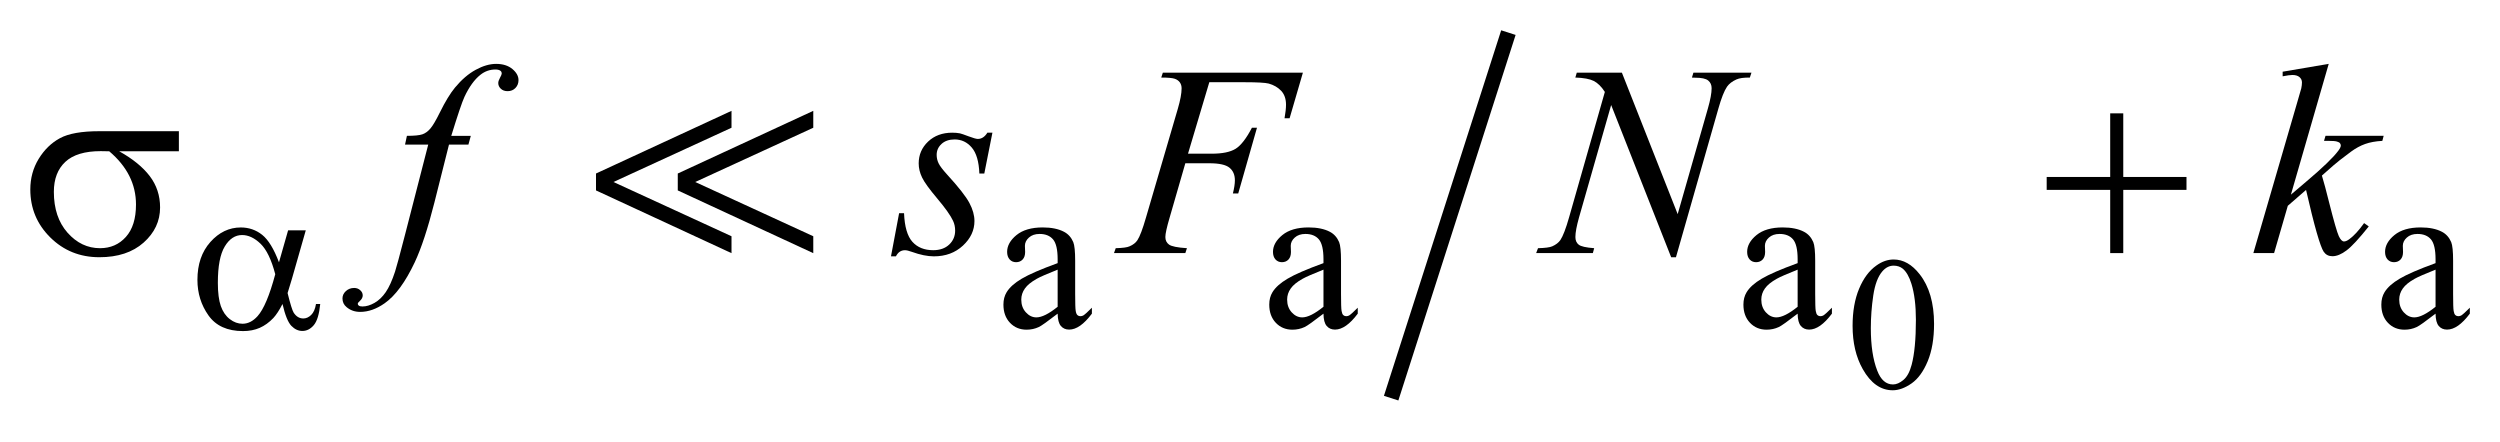 <?xml version="1.0" encoding="UTF-8"?>
<!DOCTYPE svg PUBLIC '-//W3C//DTD SVG 1.0//EN'
          'http://www.w3.org/TR/2001/REC-SVG-20010904/DTD/svg10.dtd'>
<svg stroke-dasharray="none" shape-rendering="auto" xmlns="http://www.w3.org/2000/svg" font-family="'Dialog'" text-rendering="auto" width="130" fill-opacity="1" color-interpolation="auto" color-rendering="auto" preserveAspectRatio="xMidYMid meet" font-size="12px" viewBox="0 0 130 23" fill="black" xmlns:xlink="http://www.w3.org/1999/xlink" stroke="black" image-rendering="auto" stroke-miterlimit="10" stroke-linecap="square" stroke-linejoin="miter" font-style="normal" stroke-width="1" height="23" stroke-dashoffset="0" font-weight="normal" stroke-opacity="1"
><!--Generated by the Batik Graphics2D SVG Generator--><defs id="genericDefs"
  /><g
  ><defs id="defs1"
    ><clipPath clipPathUnits="userSpaceOnUse" id="clipPath1"
      ><path d="M-1 -1 L81.491 -1 L81.491 13.213 L-1 13.213 L-1 -1 Z"
      /></clipPath
      ><clipPath clipPathUnits="userSpaceOnUse" id="clipPath2"
      ><path d="M-0 -0 L-0 12.213 L80.491 12.213 L80.491 -0 Z"
      /></clipPath
    ></defs
    ><g stroke-width="0.5" transform="scale(1.576,1.576) translate(1,1)"
    ><line y2="11.899" fill="none" x1="48.693" clip-path="url(#clipPath2)" x2="44.977" y1="0.314"
    /></g
    ><g stroke-width="0.5" transform="matrix(1.576,0,0,1.576,1.576,1.576)"
    ><path d="M60.126 9.75 C60.126 9.276 60.198 8.868 60.341 8.526 C60.484 8.183 60.674 7.928 60.911 7.761 C61.095 7.628 61.285 7.562 61.481 7.562 C61.799 7.562 62.085 7.724 62.339 8.049 C62.655 8.451 62.814 8.997 62.814 9.686 C62.814 10.167 62.745 10.578 62.606 10.915 C62.466 11.252 62.29 11.497 62.074 11.649 C61.858 11.8 61.65 11.877 61.45 11.877 C61.054 11.877 60.723 11.644 60.46 11.176 C60.237 10.782 60.126 10.307 60.126 9.75 ZM60.728 9.828 C60.728 10.4 60.798 10.867 60.939 11.228 C61.055 11.533 61.229 11.685 61.46 11.685 C61.57 11.685 61.685 11.635 61.803 11.536 C61.922 11.437 62.012 11.271 62.074 11.038 C62.168 10.687 62.215 10.191 62.215 9.552 C62.215 9.078 62.166 8.683 62.068 8.366 C61.995 8.131 61.9 7.965 61.783 7.866 C61.7 7.799 61.598 7.765 61.48 7.765 C61.34 7.765 61.217 7.828 61.109 7.952 C60.962 8.122 60.862 8.389 60.808 8.752 C60.754 9.116 60.728 9.474 60.728 9.828 Z" stroke="none" clip-path="url(#clipPath2)"
    /></g
    ><g stroke-width="0.5" transform="matrix(1.576,0,0,1.576,1.576,1.576)"
    ><path d="M33.897 9.349 C33.567 9.604 33.36 9.751 33.276 9.79 C33.15 9.849 33.015 9.878 32.873 9.878 C32.65 9.878 32.468 9.802 32.324 9.65 C32.18 9.498 32.108 9.298 32.108 9.05 C32.108 8.893 32.143 8.758 32.213 8.643 C32.309 8.484 32.476 8.334 32.713 8.195 C32.95 8.054 33.345 7.883 33.897 7.682 L33.897 7.557 C33.897 7.237 33.846 7.017 33.745 6.898 C33.643 6.779 33.495 6.719 33.301 6.719 C33.154 6.719 33.037 6.759 32.95 6.838 C32.861 6.917 32.817 7.009 32.817 7.111 L32.824 7.314 C32.824 7.421 32.797 7.504 32.741 7.563 C32.686 7.622 32.614 7.651 32.525 7.651 C32.439 7.651 32.368 7.621 32.313 7.56 C32.258 7.498 32.23 7.415 32.23 7.311 C32.23 7.11 32.333 6.925 32.539 6.756 C32.745 6.588 33.034 6.504 33.405 6.504 C33.691 6.504 33.925 6.552 34.107 6.648 C34.245 6.72 34.347 6.834 34.412 6.988 C34.454 7.089 34.475 7.295 34.475 7.605 L34.475 8.696 C34.475 9.003 34.481 9.19 34.493 9.259 C34.504 9.328 34.524 9.374 34.551 9.398 C34.578 9.422 34.609 9.433 34.644 9.433 C34.682 9.433 34.714 9.425 34.743 9.409 C34.792 9.379 34.887 9.294 35.027 9.153 L35.027 9.349 C34.765 9.7 34.515 9.875 34.277 9.875 C34.162 9.875 34.071 9.835 34.004 9.756 C33.935 9.676 33.9 9.541 33.897 9.349 ZM33.897 9.122 L33.897 7.897 C33.544 8.038 33.316 8.137 33.213 8.196 C33.028 8.299 32.896 8.406 32.817 8.518 C32.737 8.63 32.697 8.753 32.697 8.886 C32.697 9.054 32.747 9.194 32.848 9.305 C32.949 9.416 33.064 9.472 33.195 9.472 C33.374 9.472 33.607 9.355 33.897 9.122 Z" stroke="none" clip-path="url(#clipPath2)"
    /></g
    ><g stroke-width="0.5" transform="matrix(1.576,0,0,1.576,1.576,1.576)"
    ><path d="M42.668 9.349 C42.338 9.604 42.132 9.751 42.047 9.79 C41.921 9.849 41.786 9.878 41.644 9.878 C41.422 9.878 41.239 9.802 41.095 9.65 C40.951 9.498 40.879 9.298 40.879 9.05 C40.879 8.893 40.914 8.758 40.984 8.643 C41.08 8.484 41.247 8.334 41.484 8.195 C41.721 8.054 42.116 7.883 42.668 7.682 L42.668 7.557 C42.668 7.237 42.617 7.017 42.516 6.898 C42.415 6.779 42.266 6.719 42.072 6.719 C41.926 6.719 41.808 6.759 41.721 6.838 C41.632 6.917 41.588 7.009 41.588 7.111 L41.595 7.314 C41.595 7.421 41.568 7.504 41.513 7.563 C41.457 7.622 41.386 7.651 41.297 7.651 C41.21 7.651 41.14 7.621 41.084 7.56 C41.029 7.498 41.002 7.415 41.002 7.311 C41.002 7.11 41.105 6.925 41.311 6.756 C41.517 6.588 41.805 6.504 42.177 6.504 C42.462 6.504 42.697 6.552 42.879 6.648 C43.017 6.72 43.118 6.834 43.184 6.988 C43.226 7.089 43.247 7.295 43.247 7.605 L43.247 8.696 C43.247 9.003 43.253 9.19 43.265 9.259 C43.277 9.328 43.295 9.374 43.323 9.398 C43.351 9.422 43.381 9.433 43.416 9.433 C43.453 9.433 43.486 9.425 43.515 9.409 C43.564 9.379 43.659 9.294 43.799 9.153 L43.799 9.349 C43.537 9.7 43.286 9.875 43.048 9.875 C42.934 9.875 42.842 9.835 42.775 9.756 C42.705 9.676 42.67 9.541 42.668 9.349 ZM42.668 9.122 L42.668 7.897 C42.315 8.038 42.087 8.137 41.984 8.196 C41.798 8.299 41.667 8.406 41.588 8.518 C41.508 8.63 41.469 8.753 41.469 8.886 C41.469 9.054 41.519 9.194 41.619 9.305 C41.719 9.416 41.836 9.472 41.967 9.472 C42.145 9.472 42.378 9.355 42.668 9.122 Z" stroke="none" clip-path="url(#clipPath2)"
    /></g
    ><g stroke-width="0.5" transform="matrix(1.576,0,0,1.576,1.576,1.576)"
    ><path d="M58.313 9.349 C57.983 9.604 57.777 9.751 57.692 9.79 C57.566 9.849 57.431 9.878 57.289 9.878 C57.067 9.878 56.884 9.802 56.74 9.65 C56.596 9.498 56.524 9.298 56.524 9.05 C56.524 8.893 56.559 8.758 56.629 8.643 C56.725 8.484 56.892 8.334 57.129 8.195 C57.366 8.054 57.761 7.883 58.313 7.682 L58.313 7.557 C58.313 7.237 58.262 7.017 58.161 6.898 C58.06 6.779 57.911 6.719 57.717 6.719 C57.571 6.719 57.453 6.759 57.366 6.838 C57.277 6.917 57.233 7.009 57.233 7.111 L57.24 7.314 C57.24 7.421 57.213 7.504 57.158 7.563 C57.102 7.622 57.031 7.651 56.942 7.651 C56.855 7.651 56.785 7.621 56.729 7.56 C56.674 7.498 56.647 7.415 56.647 7.311 C56.647 7.11 56.75 6.925 56.956 6.756 C57.162 6.588 57.45 6.504 57.822 6.504 C58.107 6.504 58.342 6.552 58.524 6.648 C58.662 6.72 58.763 6.834 58.829 6.988 C58.871 7.089 58.892 7.295 58.892 7.605 L58.892 8.696 C58.892 9.003 58.898 9.19 58.91 9.259 C58.922 9.328 58.94 9.374 58.968 9.398 C58.996 9.422 59.026 9.433 59.061 9.433 C59.098 9.433 59.131 9.425 59.16 9.409 C59.209 9.379 59.304 9.294 59.444 9.153 L59.444 9.349 C59.182 9.7 58.931 9.875 58.693 9.875 C58.579 9.875 58.487 9.835 58.42 9.756 C58.351 9.676 58.315 9.541 58.313 9.349 ZM58.313 9.122 L58.313 7.897 C57.96 8.038 57.732 8.137 57.629 8.196 C57.443 8.299 57.312 8.406 57.233 8.518 C57.153 8.63 57.114 8.753 57.114 8.886 C57.114 9.054 57.164 9.194 57.264 9.305 C57.364 9.416 57.481 9.472 57.612 9.472 C57.79 9.472 58.023 9.355 58.313 9.122 Z" stroke="none" clip-path="url(#clipPath2)"
    /></g
    ><g stroke-width="0.5" transform="matrix(1.576,0,0,1.576,1.576,1.576)"
    ><path d="M79.361 9.349 C79.031 9.604 78.825 9.751 78.74 9.79 C78.614 9.849 78.479 9.878 78.337 9.878 C78.115 9.878 77.932 9.802 77.788 9.65 C77.644 9.498 77.572 9.298 77.572 9.05 C77.572 8.893 77.607 8.758 77.677 8.643 C77.773 8.484 77.94 8.334 78.177 8.195 C78.414 8.054 78.809 7.883 79.361 7.682 L79.361 7.557 C79.361 7.237 79.31 7.017 79.209 6.898 C79.108 6.779 78.959 6.719 78.765 6.719 C78.619 6.719 78.501 6.759 78.414 6.838 C78.325 6.917 78.281 7.009 78.281 7.111 L78.288 7.314 C78.288 7.421 78.261 7.504 78.206 7.563 C78.15 7.622 78.079 7.651 77.99 7.651 C77.903 7.651 77.833 7.621 77.777 7.56 C77.722 7.498 77.695 7.415 77.695 7.311 C77.695 7.11 77.798 6.925 78.004 6.756 C78.21 6.588 78.498 6.504 78.87 6.504 C79.155 6.504 79.39 6.552 79.572 6.648 C79.71 6.72 79.811 6.834 79.877 6.988 C79.919 7.089 79.94 7.295 79.94 7.605 L79.94 8.696 C79.94 9.003 79.946 9.19 79.958 9.259 C79.97 9.328 79.988 9.374 80.016 9.398 C80.044 9.422 80.074 9.433 80.109 9.433 C80.146 9.433 80.179 9.425 80.208 9.409 C80.257 9.379 80.352 9.294 80.492 9.153 L80.492 9.349 C80.229 9.7 79.979 9.875 79.74 9.875 C79.626 9.875 79.534 9.835 79.467 9.756 C79.398 9.676 79.363 9.541 79.361 9.349 ZM79.361 9.122 L79.361 7.897 C79.008 8.038 78.78 8.137 78.677 8.196 C78.491 8.299 78.36 8.406 78.281 8.518 C78.201 8.63 78.162 8.753 78.162 8.886 C78.162 9.054 78.212 9.194 78.312 9.305 C78.412 9.416 78.529 9.472 78.66 9.472 C78.838 9.472 79.071 9.355 79.361 9.122 Z" stroke="none" clip-path="url(#clipPath2)"
    /></g
    ><g stroke-width="0.5" transform="matrix(1.576,0,0,1.576,1.576,1.576)"
    ><path d="M14.534 3.482 L14.455 3.772 L13.814 3.772 L13.331 5.691 C13.117 6.537 12.902 7.191 12.685 7.653 C12.377 8.306 12.047 8.757 11.692 9.006 C11.422 9.196 11.153 9.291 10.884 9.291 C10.708 9.291 10.559 9.238 10.436 9.134 C10.346 9.061 10.3 8.965 10.3 8.848 C10.3 8.754 10.337 8.673 10.412 8.605 C10.487 8.536 10.578 8.501 10.686 8.501 C10.765 8.501 10.832 8.526 10.886 8.576 C10.941 8.625 10.968 8.682 10.968 8.747 C10.968 8.812 10.937 8.871 10.876 8.927 C10.829 8.968 10.805 9 10.805 9.02 C10.805 9.046 10.815 9.067 10.836 9.082 C10.862 9.103 10.903 9.112 10.959 9.112 C11.085 9.112 11.217 9.073 11.356 8.994 C11.495 8.915 11.619 8.797 11.727 8.64 C11.835 8.483 11.938 8.257 12.035 7.961 C12.076 7.838 12.186 7.433 12.364 6.744 L13.129 3.772 L12.364 3.772 L12.426 3.482 C12.669 3.482 12.839 3.465 12.936 3.432 C13.033 3.399 13.121 3.334 13.202 3.239 C13.283 3.144 13.387 2.966 13.516 2.705 C13.689 2.354 13.854 2.082 14.013 1.889 C14.23 1.628 14.457 1.433 14.696 1.303 C14.934 1.173 15.159 1.108 15.37 1.108 C15.593 1.108 15.771 1.165 15.906 1.277 C16.041 1.39 16.108 1.512 16.108 1.644 C16.108 1.747 16.074 1.833 16.007 1.903 C15.94 1.973 15.853 2.008 15.748 2.008 C15.657 2.008 15.583 1.982 15.526 1.929 C15.469 1.876 15.44 1.813 15.44 1.74 C15.44 1.693 15.459 1.636 15.497 1.567 C15.535 1.498 15.554 1.452 15.554 1.429 C15.554 1.388 15.541 1.357 15.514 1.337 C15.476 1.308 15.42 1.293 15.347 1.293 C15.163 1.293 14.997 1.352 14.851 1.468 C14.655 1.623 14.479 1.866 14.324 2.197 C14.245 2.37 14.1 2.799 13.889 3.484 L14.534 3.484 Z" stroke="none" clip-path="url(#clipPath2)"
    /></g
    ><g stroke-width="0.5" transform="matrix(1.576,0,0,1.576,1.576,1.576)"
    ><path d="M31.745 3.377 L31.477 4.725 L31.314 4.725 C31.299 4.333 31.216 4.047 31.064 3.869 C30.912 3.69 30.723 3.601 30.498 3.601 C30.316 3.601 30.172 3.651 30.065 3.75 C29.958 3.849 29.905 3.969 29.905 4.11 C29.905 4.207 29.926 4.299 29.968 4.387 C30.01 4.475 30.103 4.597 30.247 4.756 C30.628 5.172 30.873 5.485 30.985 5.696 C31.097 5.907 31.152 6.106 31.152 6.293 C31.152 6.598 31.026 6.868 30.772 7.104 C30.518 7.34 30.199 7.458 29.813 7.458 C29.602 7.458 29.359 7.408 29.084 7.309 C28.987 7.274 28.913 7.256 28.86 7.256 C28.728 7.256 28.629 7.323 28.561 7.458 L28.398 7.458 L28.666 6.035 L28.829 6.035 C28.847 6.48 28.939 6.795 29.105 6.979 C29.272 7.164 29.501 7.255 29.791 7.255 C30.013 7.255 30.19 7.192 30.32 7.068 C30.45 6.944 30.515 6.791 30.515 6.609 C30.515 6.492 30.492 6.383 30.445 6.284 C30.363 6.109 30.191 5.866 29.929 5.555 C29.667 5.244 29.498 5.012 29.424 4.857 C29.349 4.702 29.312 4.547 29.312 4.392 C29.312 4.108 29.416 3.868 29.622 3.672 C29.829 3.476 30.094 3.378 30.419 3.378 C30.513 3.378 30.598 3.385 30.674 3.4 C30.715 3.409 30.811 3.442 30.962 3.499 C31.113 3.556 31.213 3.584 31.263 3.584 C31.389 3.584 31.494 3.515 31.579 3.377 L31.745 3.377 Z" stroke="none" clip-path="url(#clipPath2)"
    /></g
    ><g stroke-width="0.5" transform="matrix(1.576,0,0,1.576,1.576,1.576)"
    ><path d="M38.901 1.713 L38.198 4.071 L38.98 4.071 C39.332 4.071 39.594 4.017 39.769 3.909 C39.943 3.801 40.123 3.569 40.307 3.215 L40.474 3.215 L39.855 5.384 L39.679 5.384 C39.723 5.208 39.745 5.064 39.745 4.949 C39.745 4.77 39.686 4.632 39.567 4.534 C39.448 4.436 39.227 4.387 38.901 4.387 L38.11 4.387 L37.591 6.183 C37.497 6.502 37.451 6.714 37.451 6.82 C37.451 6.928 37.491 7.011 37.572 7.07 C37.653 7.129 37.849 7.169 38.163 7.189 L38.11 7.351 L35.756 7.351 L35.813 7.189 C36.042 7.183 36.194 7.163 36.27 7.127 C36.387 7.077 36.473 7.01 36.529 6.925 C36.608 6.805 36.702 6.558 36.81 6.183 L37.86 2.596 C37.945 2.306 37.987 2.079 37.987 1.915 C37.987 1.839 37.968 1.774 37.93 1.72 C37.892 1.666 37.836 1.625 37.761 1.599 C37.686 1.573 37.537 1.559 37.315 1.559 L37.368 1.397 L41.989 1.397 L41.55 2.903 L41.383 2.903 C41.415 2.722 41.432 2.572 41.432 2.455 C41.432 2.262 41.378 2.109 41.272 1.996 C41.165 1.883 41.028 1.804 40.861 1.757 C40.744 1.728 40.482 1.713 40.075 1.713 L38.901 1.713 Z" stroke="none" clip-path="url(#clipPath2)"
    /></g
    ><g stroke-width="0.5" transform="matrix(1.576,0,0,1.576,1.576,1.576)"
    ><path d="M52.514 1.397 L54.355 6.065 L55.352 2.578 C55.434 2.291 55.475 2.069 55.475 1.911 C55.475 1.803 55.437 1.718 55.361 1.656 C55.285 1.594 55.142 1.564 54.934 1.564 C54.899 1.564 54.863 1.563 54.825 1.56 L54.874 1.398 L56.789 1.398 L56.736 1.56 C56.537 1.557 56.388 1.578 56.292 1.622 C56.154 1.684 56.052 1.763 55.984 1.859 C55.89 1.997 55.796 2.236 55.699 2.579 L54.298 7.488 L54.14 7.488 L52.16 2.465 L51.1 6.174 C51.021 6.456 50.98 6.67 50.98 6.82 C50.98 6.931 51.016 7.015 51.088 7.072 C51.159 7.13 51.33 7.169 51.6 7.189 L51.556 7.351 L49.685 7.351 L49.747 7.189 C49.98 7.183 50.138 7.163 50.217 7.127 C50.337 7.074 50.426 7.005 50.485 6.92 C50.57 6.791 50.666 6.543 50.771 6.174 L51.952 2.033 C51.839 1.857 51.716 1.737 51.586 1.671 C51.455 1.605 51.253 1.567 50.978 1.559 L51.026 1.397 L52.514 1.397 Z" stroke="none" clip-path="url(#clipPath2)"
    /></g
    ><g stroke-width="0.5" transform="matrix(1.576,0,0,1.576,1.576,1.576)"
    ><path d="M75.836 1.107 L74.588 5.423 L75.089 4.997 C75.637 4.535 75.992 4.192 76.156 3.969 C76.209 3.896 76.235 3.841 76.235 3.802 C76.235 3.776 76.226 3.751 76.209 3.727 C76.192 3.703 76.157 3.685 76.105 3.67 C76.054 3.655 75.964 3.648 75.835 3.648 L75.681 3.648 L75.73 3.481 L77.649 3.481 L77.605 3.648 C77.385 3.66 77.196 3.694 77.037 3.751 C76.877 3.808 76.723 3.893 76.573 4.003 C76.277 4.223 76.083 4.375 75.989 4.46 L75.611 4.793 C75.675 5.004 75.755 5.298 75.848 5.676 C76.006 6.302 76.114 6.674 76.169 6.791 C76.224 6.908 76.281 6.967 76.34 6.967 C76.39 6.967 76.448 6.942 76.516 6.892 C76.668 6.781 76.83 6.604 77.003 6.361 L77.157 6.471 C76.838 6.871 76.593 7.136 76.423 7.263 C76.253 7.391 76.099 7.454 75.958 7.454 C75.835 7.454 75.739 7.405 75.672 7.309 C75.555 7.136 75.36 6.455 75.088 5.267 L74.486 5.79 L74.034 7.349 L73.35 7.349 L74.808 2.339 L74.931 1.913 C74.946 1.84 74.953 1.775 74.953 1.72 C74.953 1.65 74.926 1.591 74.871 1.544 C74.817 1.498 74.739 1.474 74.637 1.474 C74.57 1.474 74.462 1.489 74.316 1.518 L74.316 1.366 L75.836 1.107 Z" stroke="none" clip-path="url(#clipPath2)"
    /></g
    ><g stroke-width="0.5" transform="matrix(1.576,0,0,1.576,1.576,1.576)"
    ><path d="M8.506 6.6 L9.089 6.6 L8.633 8.196 C8.603 8.297 8.554 8.454 8.489 8.669 C8.578 9.029 8.645 9.244 8.689 9.315 C8.773 9.444 8.879 9.508 9.008 9.508 C9.101 9.508 9.188 9.469 9.267 9.392 C9.346 9.315 9.4 9.194 9.426 9.03 L9.566 9.03 C9.533 9.367 9.462 9.599 9.354 9.728 C9.245 9.856 9.119 9.92 8.977 9.92 C8.844 9.92 8.723 9.864 8.614 9.752 C8.505 9.64 8.407 9.4 8.321 9.03 C8.218 9.233 8.117 9.387 8.019 9.493 C7.881 9.638 7.731 9.746 7.57 9.817 C7.409 9.888 7.225 9.924 7.019 9.924 C6.502 9.924 6.123 9.752 5.879 9.408 C5.636 9.065 5.514 8.673 5.514 8.234 C5.514 7.719 5.657 7.303 5.942 6.984 C6.227 6.665 6.562 6.505 6.945 6.505 C7.211 6.505 7.446 6.586 7.65 6.748 C7.854 6.911 8.038 7.213 8.205 7.655 L8.506 6.6 ZM8.082 8.048 C7.956 7.567 7.793 7.231 7.595 7.04 C7.396 6.85 7.194 6.755 6.988 6.755 C6.759 6.755 6.568 6.88 6.416 7.132 C6.264 7.382 6.188 7.783 6.188 8.333 C6.188 8.657 6.221 8.913 6.286 9.099 C6.352 9.285 6.45 9.428 6.583 9.53 C6.715 9.632 6.855 9.682 7.002 9.682 C7.182 9.682 7.347 9.599 7.497 9.433 C7.7 9.208 7.895 8.748 8.082 8.048 Z" stroke="none" clip-path="url(#clipPath2)"
    /></g
    ><g stroke-width="0.5" transform="matrix(1.576,0,0,1.576,1.576,1.576)"
    ><path d="M4.902 3.992 L2.934 3.992 C3.376 4.238 3.711 4.51 3.94 4.809 C4.168 5.108 4.282 5.453 4.282 5.846 C4.282 6.296 4.1 6.683 3.738 7.005 C3.375 7.327 2.889 7.487 2.279 7.487 C1.638 7.487 1.098 7.269 0.658 6.833 C0.219 6.397 0 5.87 0 5.252 C0 4.88 0.092 4.544 0.276 4.242 C0.461 3.941 0.694 3.713 0.977 3.56 C1.26 3.406 1.692 3.329 2.275 3.329 L4.902 3.329 L4.902 3.992 ZM2.604 3.992 C2.481 3.989 2.388 3.987 2.323 3.987 C1.799 3.987 1.41 4.104 1.157 4.339 C0.904 4.574 0.777 4.904 0.777 5.331 C0.777 5.89 0.928 6.339 1.229 6.679 C1.531 7.019 1.888 7.189 2.301 7.189 C2.647 7.189 2.931 7.065 3.153 6.818 C3.376 6.57 3.487 6.213 3.487 5.749 C3.487 5.075 3.193 4.49 2.604 3.992 Z" stroke="none" clip-path="url(#clipPath2)"
    /></g
    ><g stroke-width="0.5" transform="matrix(1.576,0,0,1.576,1.576,1.576)"
    ><path d="M68.626 2.74 L69.057 2.74 L69.057 4.839 L71.143 4.839 L71.143 5.265 L69.057 5.265 L69.057 7.351 L68.626 7.351 L68.626 5.265 L66.53 5.265 L66.53 4.839 L68.626 4.839 L68.626 2.74 Z" stroke="none" clip-path="url(#clipPath2)"
    /></g
    ><g stroke-width="0.5" transform="matrix(1.576,0,0,1.576,1.576,1.576)"
    ><path d="M18.665 5.283 L18.665 4.725 L23.136 2.657 L23.136 3.215 L19.241 5.005 L23.136 6.795 L23.136 7.353 L18.665 5.283 ZM21.363 5.283 L21.363 4.725 L25.834 2.657 L25.834 3.215 L21.939 5.005 L25.834 6.795 L25.834 7.353 L21.363 5.283 Z" stroke="none" clip-path="url(#clipPath2)"
    /></g
  ></g
></svg
>
